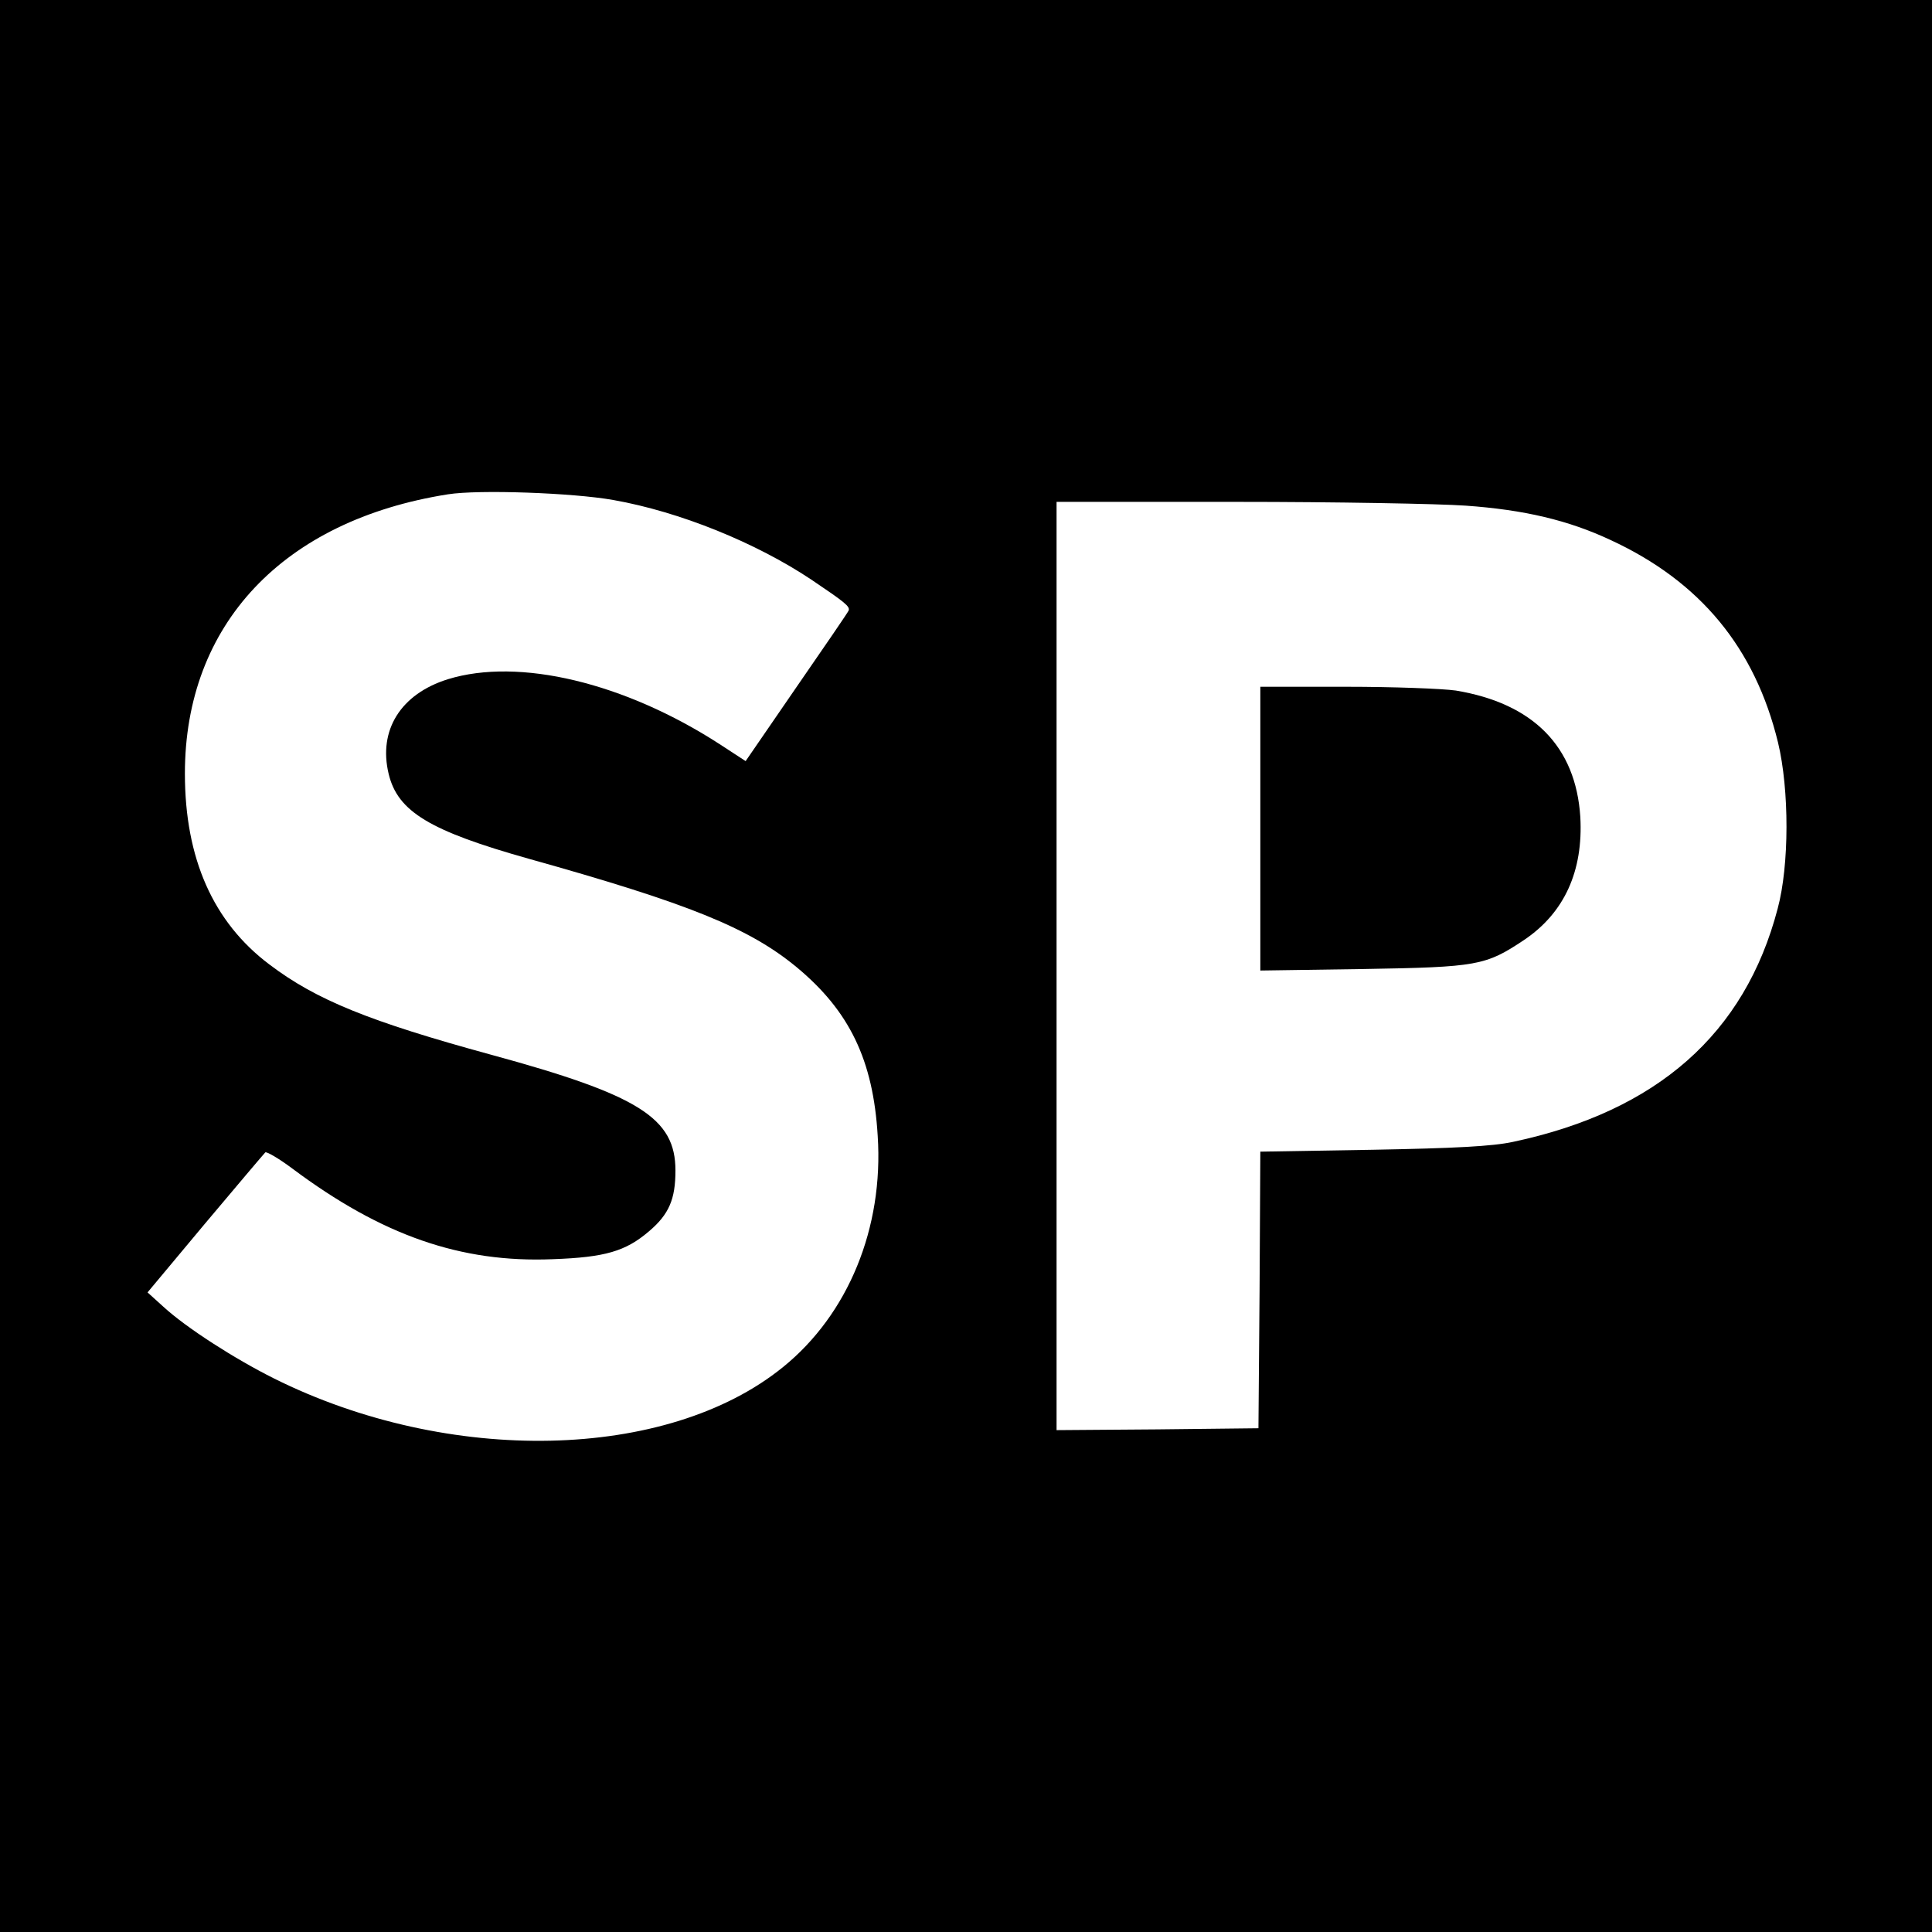 <svg version="1.0" xmlns="http://www.w3.org/2000/svg" width="682.667" height="682.667" viewBox="0 0 512 512"><path d="M0 256v256h512V0H0v256zm162.5-123.5c17.6 3.1 37.8 11.3 52.5 21.1 8.9 6 10.3 7.1 9.9 8.2-.2.5-6.5 9.7-13.9 20.4l-13.4 19.5-6.9-4.5c-25.2-16.3-53.2-23-72-17.2-12.5 3.9-18.5 13.5-15.7 25.1 2.4 10 10.9 15.1 37.2 22.5 42.2 11.8 58.3 18.3 70.9 28.7 14 11.6 20.3 24.6 21.5 44.7 1.6 24.4-7.8 47.3-25.1 61.3-30.7 24.9-88.6 26.1-134.9 3-10.4-5.2-23.2-13.4-29.3-19l-4.2-3.8 15.2-18.2c8.5-10.1 15.6-18.5 16-18.9.3-.3 3.6 1.6 7.2 4.3 23.7 17.7 44.6 25 69 24 13.9-.5 19.3-2.1 25.5-7.4 5.3-4.5 7-8.5 7-16.1 0-13.9-9.6-20-48.9-30.7-32.2-8.8-46.3-14.5-58.7-23.9C56.5 244.4 49 227.5 49 205c0-39.5 26-67.1 69.7-74 8.2-1.3 33.1-.4 43.8 1.5zm225.9 1.5c15.6 1.1 27.3 3.9 38.4 9.1 23.8 11 38.3 28.6 44.4 53.7 3 12.5 3 32.5-.1 44-8.7 33.2-32 53.7-70.1 61.8-5.5 1.2-15.6 1.7-37.2 2.1l-29.8.5-.2 36.7-.3 36.6-26.7.3-26.8.2V133h47.8c26.2 0 53.5.5 60.6 1z"/><path d="M334 219.6v37.6l27.3-.4c30.3-.5 32.4-.9 42.6-7.7 10.7-7.2 15.7-18.3 14.9-32.6-1.2-18.7-12.5-30.1-33-33.5-3.5-.5-16.5-1-29-1H334v37.6z"/></svg>